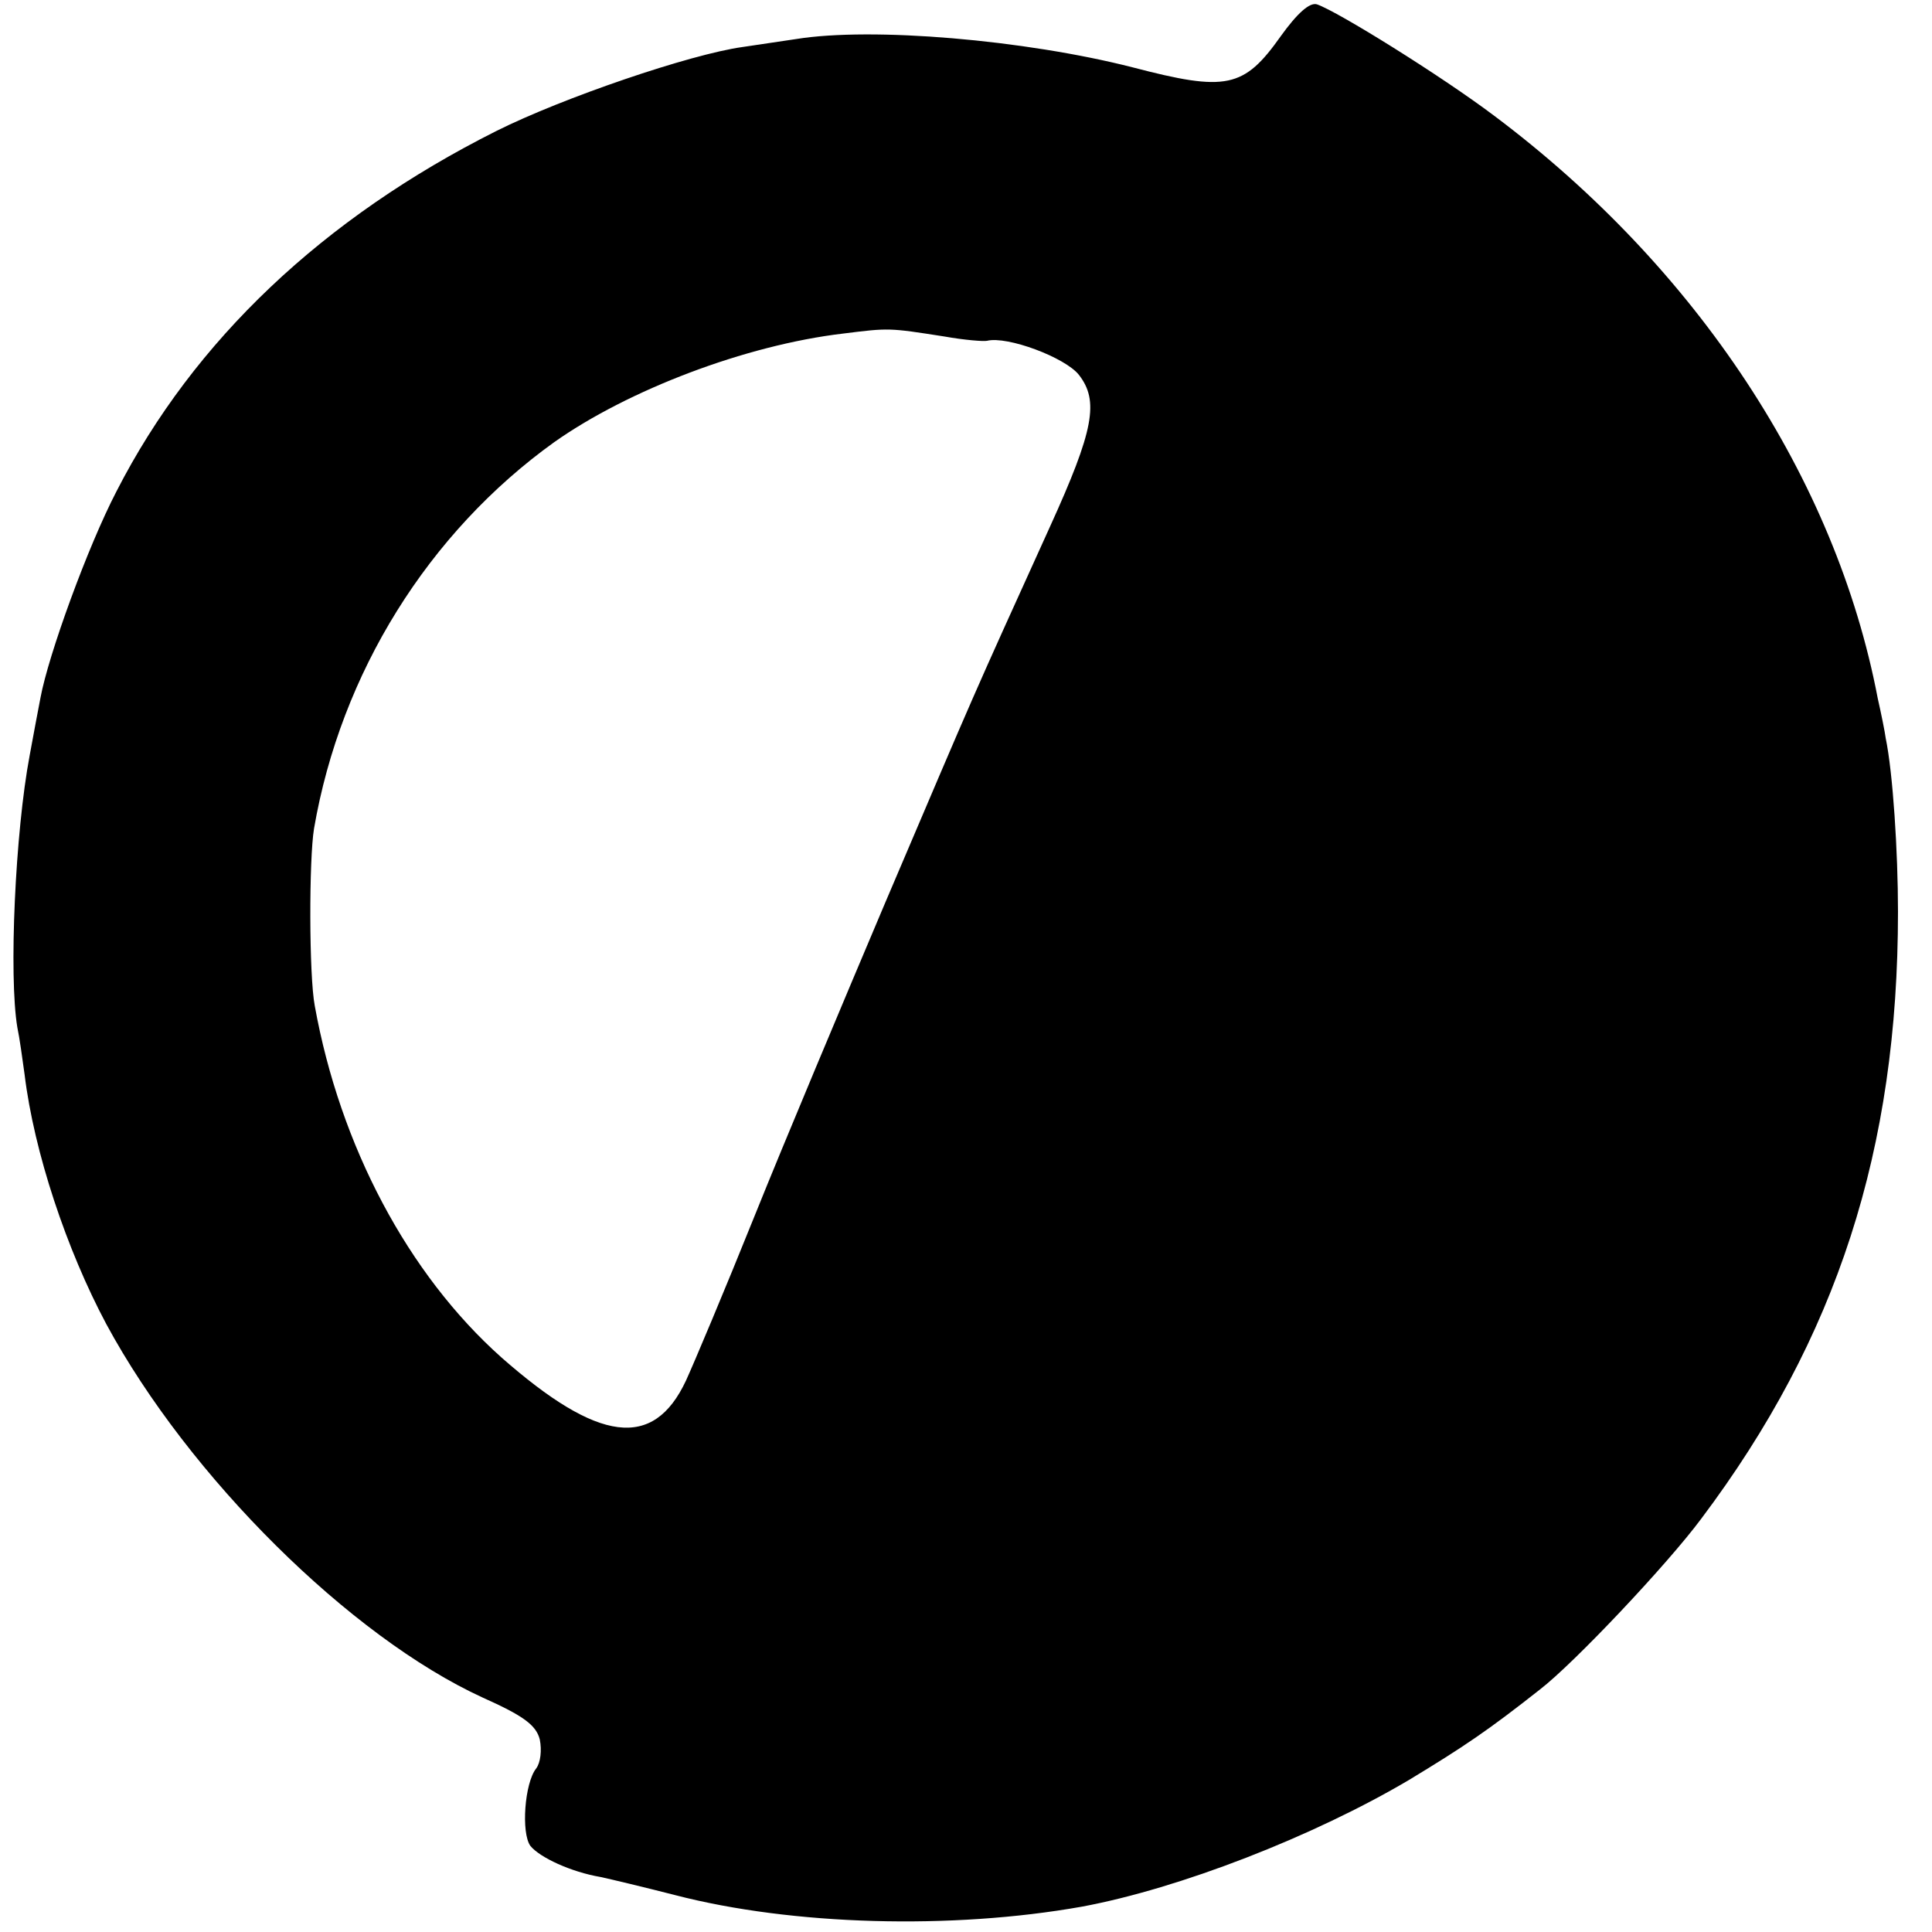 <?xml version="1.0" standalone="no"?>
<!DOCTYPE svg PUBLIC "-//W3C//DTD SVG 20010904//EN"
 "http://www.w3.org/TR/2001/REC-SVG-20010904/DTD/svg10.dtd">
<svg version="1.0" xmlns="http://www.w3.org/2000/svg"
 width="267pt" height="267pt" viewBox="0 0 267 267"
 preserveAspectRatio="xMidYMid meet">
<g transform="translate(0,267) scale(0.1,-0.1)"
fill="#000000" stroke="none">
<path d="M1770 2620 c-51 -72 -75 -77 -205 -43 -149 38 -360 56 -465 39 -14
-2 -47 -7 -74 -11 -72 -10 -248 -70 -340 -116 -239 -120 -418 -289 -525 -498
-40 -77 -94 -226 -105 -285 -3 -16 -10 -52 -15 -80 -20 -106 -29 -305 -17
-376 3 -14 7 -43 10 -65 13 -107 58 -242 113 -345 114 -211 337 -432 520 -516
56 -25 74 -38 79 -58 3 -15 1 -32 -5 -40 -16 -20 -21 -89 -8 -107 13 -16 56
-36 97 -43 14 -3 60 -14 103 -25 162 -42 382 -48 562 -16 135 25 320 97 452
175 76 46 110 69 181 125 48 37 177 174 223 236 188 250 272 511 272 839 0 83
-7 192 -17 240 -1 8 -6 33 -11 55 -58 304 -250 595 -530 805 -73 55 -216 144
-245 154 -10 3 -27 -12 -50 -44z m-465 -415 c28 -5 54 -7 59 -6 28 7 108 -23
127 -47 28 -36 21 -76 -40 -210 -112 -247 -97 -213 -227 -518 -58 -137 -140
-332 -181 -434 -41 -102 -84 -204 -95 -228 -45 -96 -121 -86 -255 32 -129 115
-223 292 -258 486 -8 42 -8 203 -1 245 37 215 158 409 332 534 102 72 264 134
399 150 64 8 63 8 140 -4z"/>
</g>
</svg>
